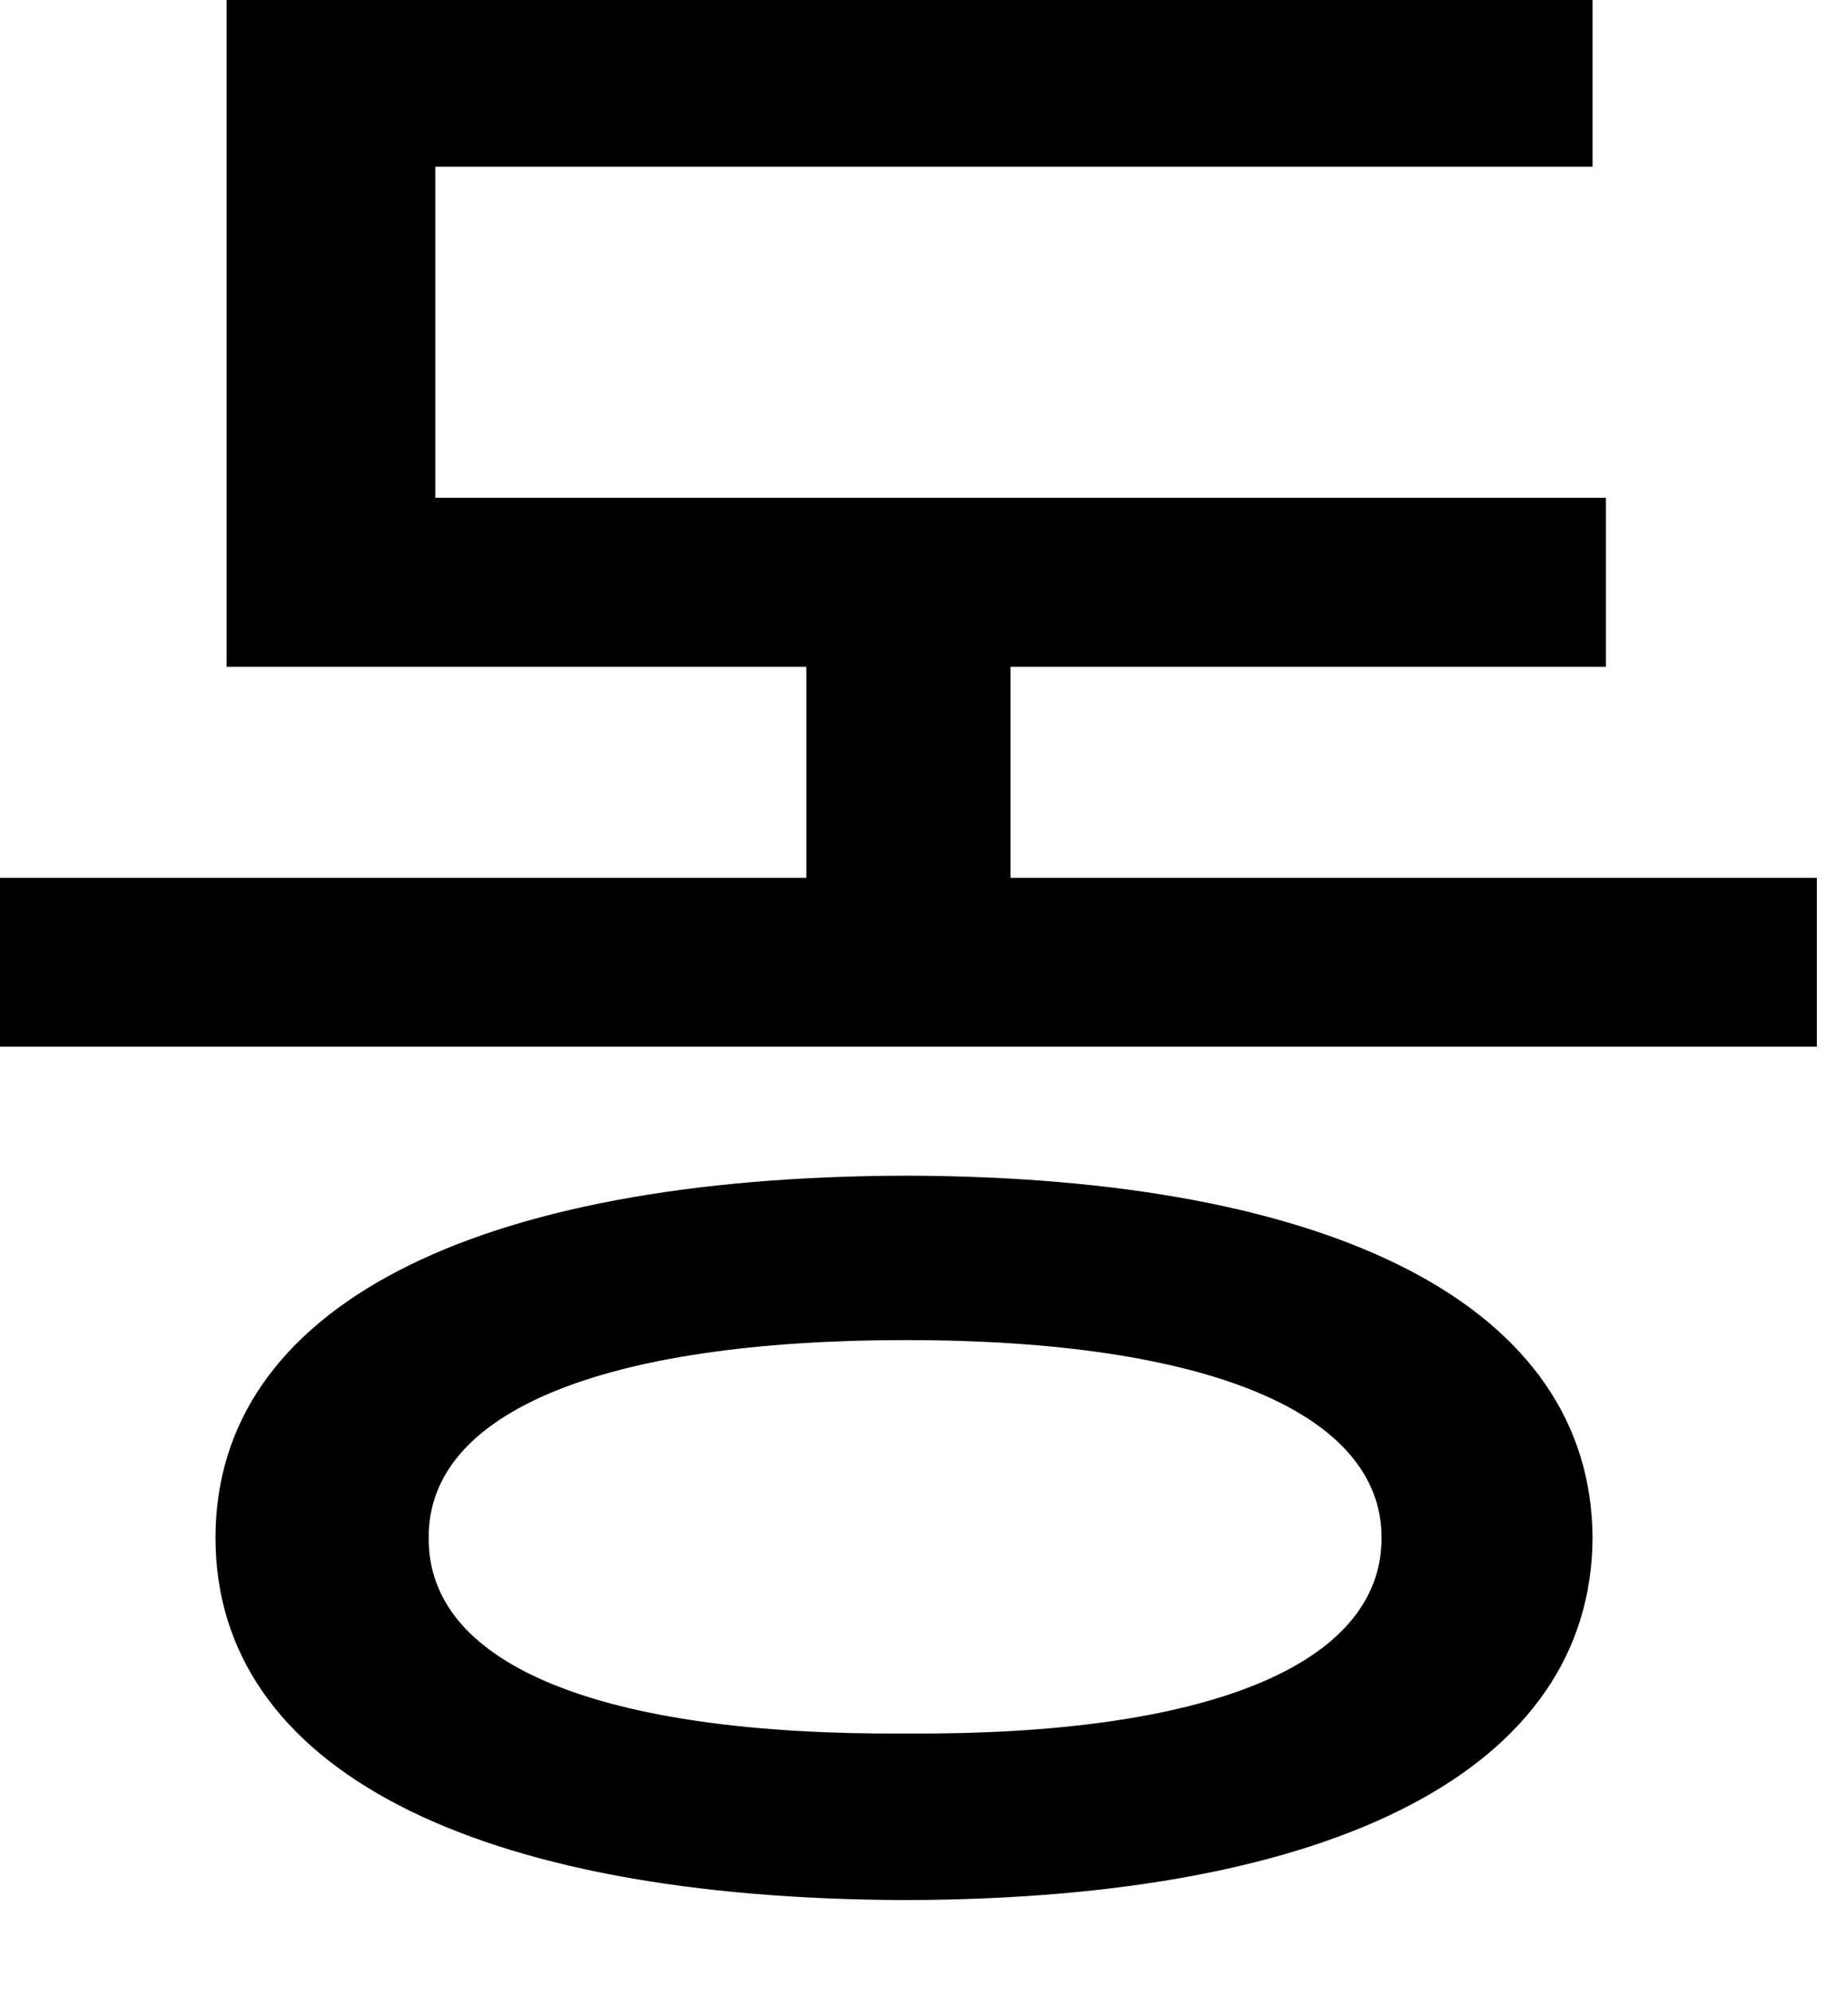 <?xml version="1.0" encoding="utf-8"?>
<svg xmlns="http://www.w3.org/2000/svg" fill="none" height="100%" overflow="visible" preserveAspectRatio="none" style="display: block;" viewBox="0 0 13 14" width="100%">
<path d="M12.781 6.172V7.359H0V6.172H5.672V4.688H1.594V0H11.203V1.172H3.062V3.5H11.297V4.688H7.109V6.172H12.781ZM1.516 10.812C1.516 9.188 3.336 8.273 6.375 8.266C9.391 8.273 11.195 9.188 11.203 10.812C11.195 12.438 9.391 13.352 6.375 13.359C3.336 13.352 1.516 12.438 1.516 10.812ZM3.016 10.812C3.008 11.711 4.234 12.203 6.375 12.188C8.484 12.203 9.719 11.711 9.719 10.812C9.719 9.93 8.484 9.422 6.375 9.422C4.234 9.422 3.008 9.93 3.016 10.812Z" fill="black" id="Vector"/>
</svg>
